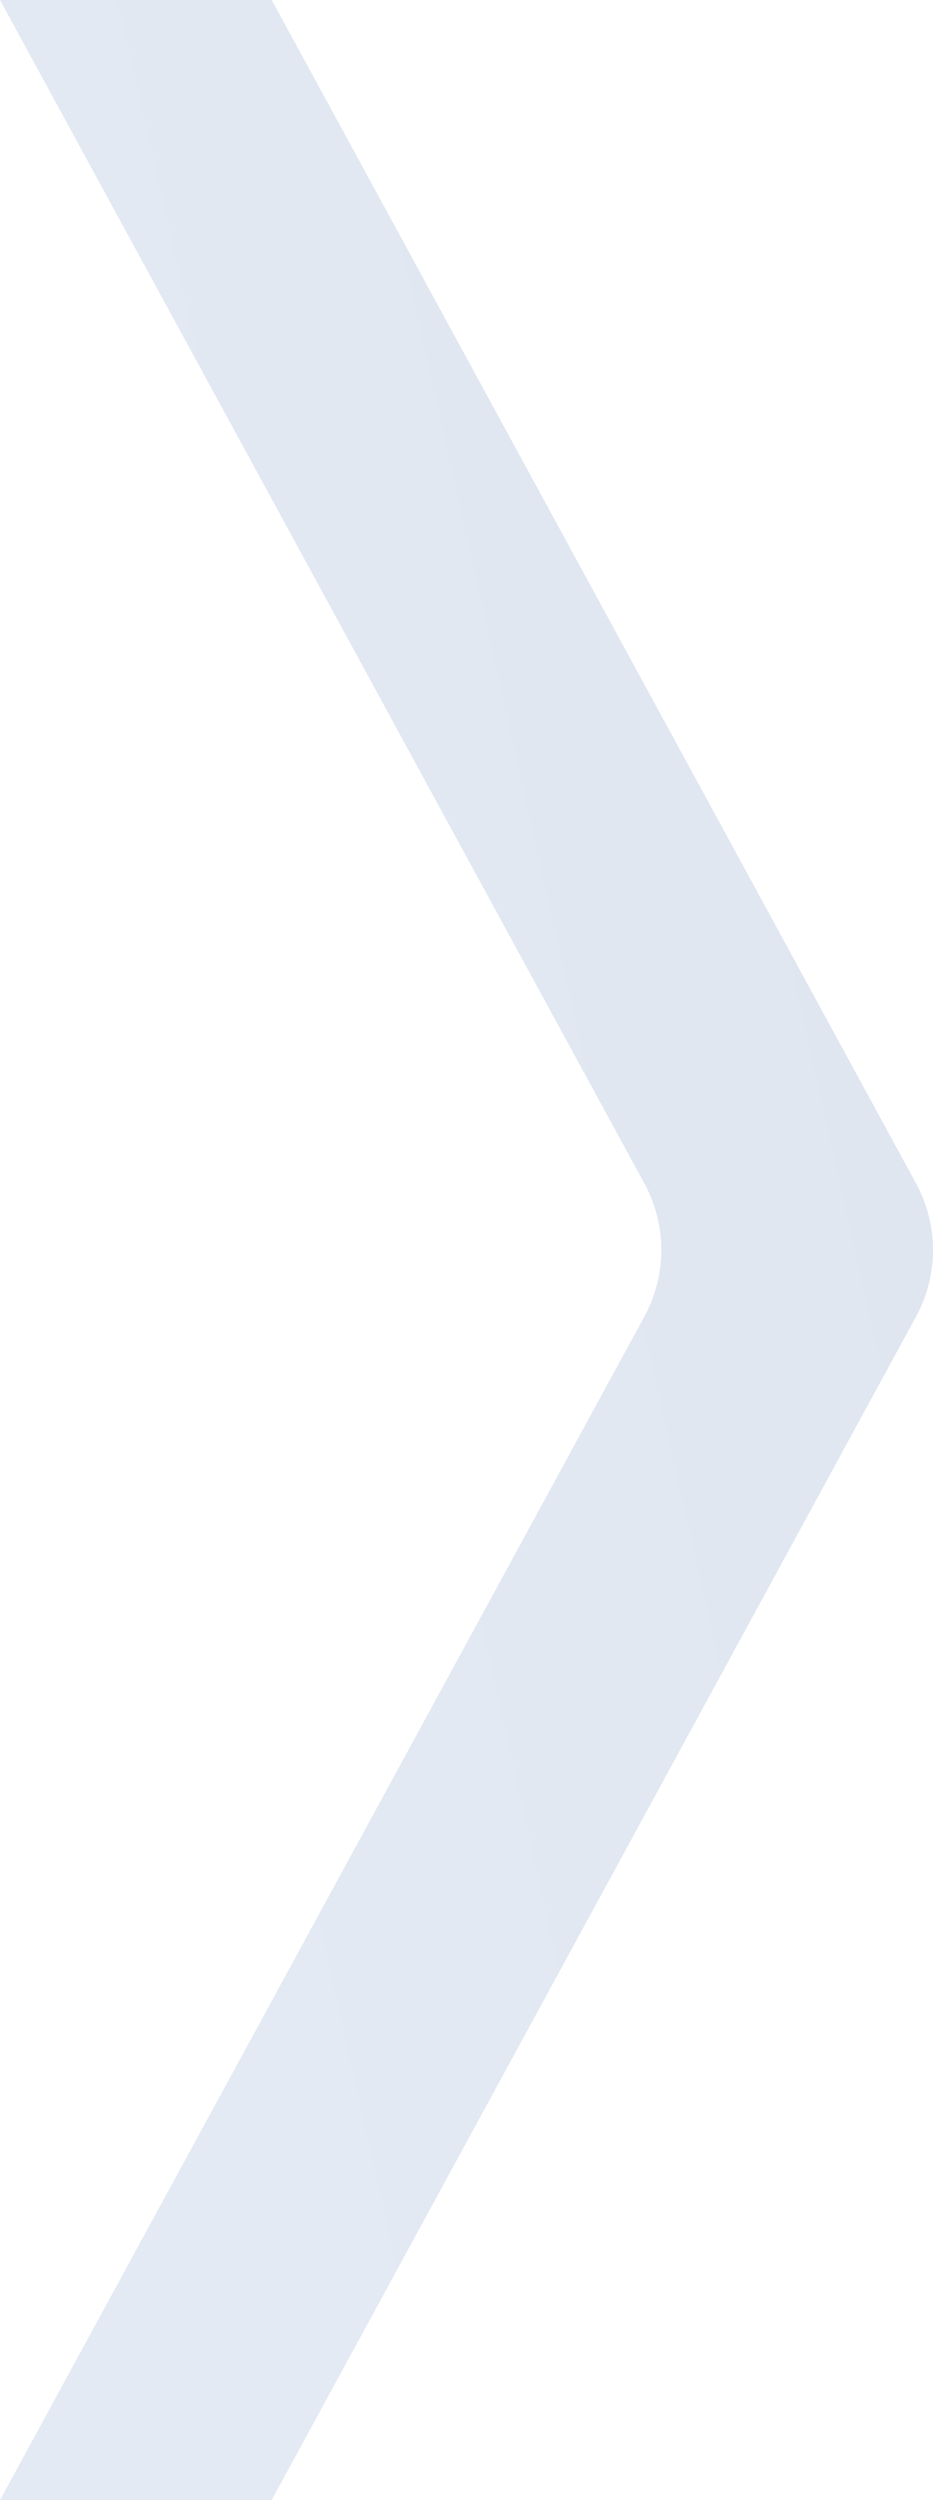 <svg xmlns="http://www.w3.org/2000/svg" xmlns:xlink="http://www.w3.org/1999/xlink" width="241.633" height="647" viewBox="0 0 241.633 647">
  <defs>
    <linearGradient id="linear-gradient" x1="0.216" y1="0.131" x2="0.639" y2="0.857" gradientUnits="objectBoundingBox">
      <stop offset="0" stop-color="#dfe6f0"/>
      <stop offset="1" stop-color="#e4eaf3"/>
    </linearGradient>
  </defs>
  <path id="Path_2173" data-name="Path 2173" d="M647,241.633,340.744,74.764a36.041,36.041,0,0,0-34.489,0L0,241.633V171.262L306.256,4.394a36.041,36.041,0,0,1,34.489,0L647,171.262Z" transform="translate(241.633) rotate(90)" fill="url(#linear-gradient)"/>
</svg>
